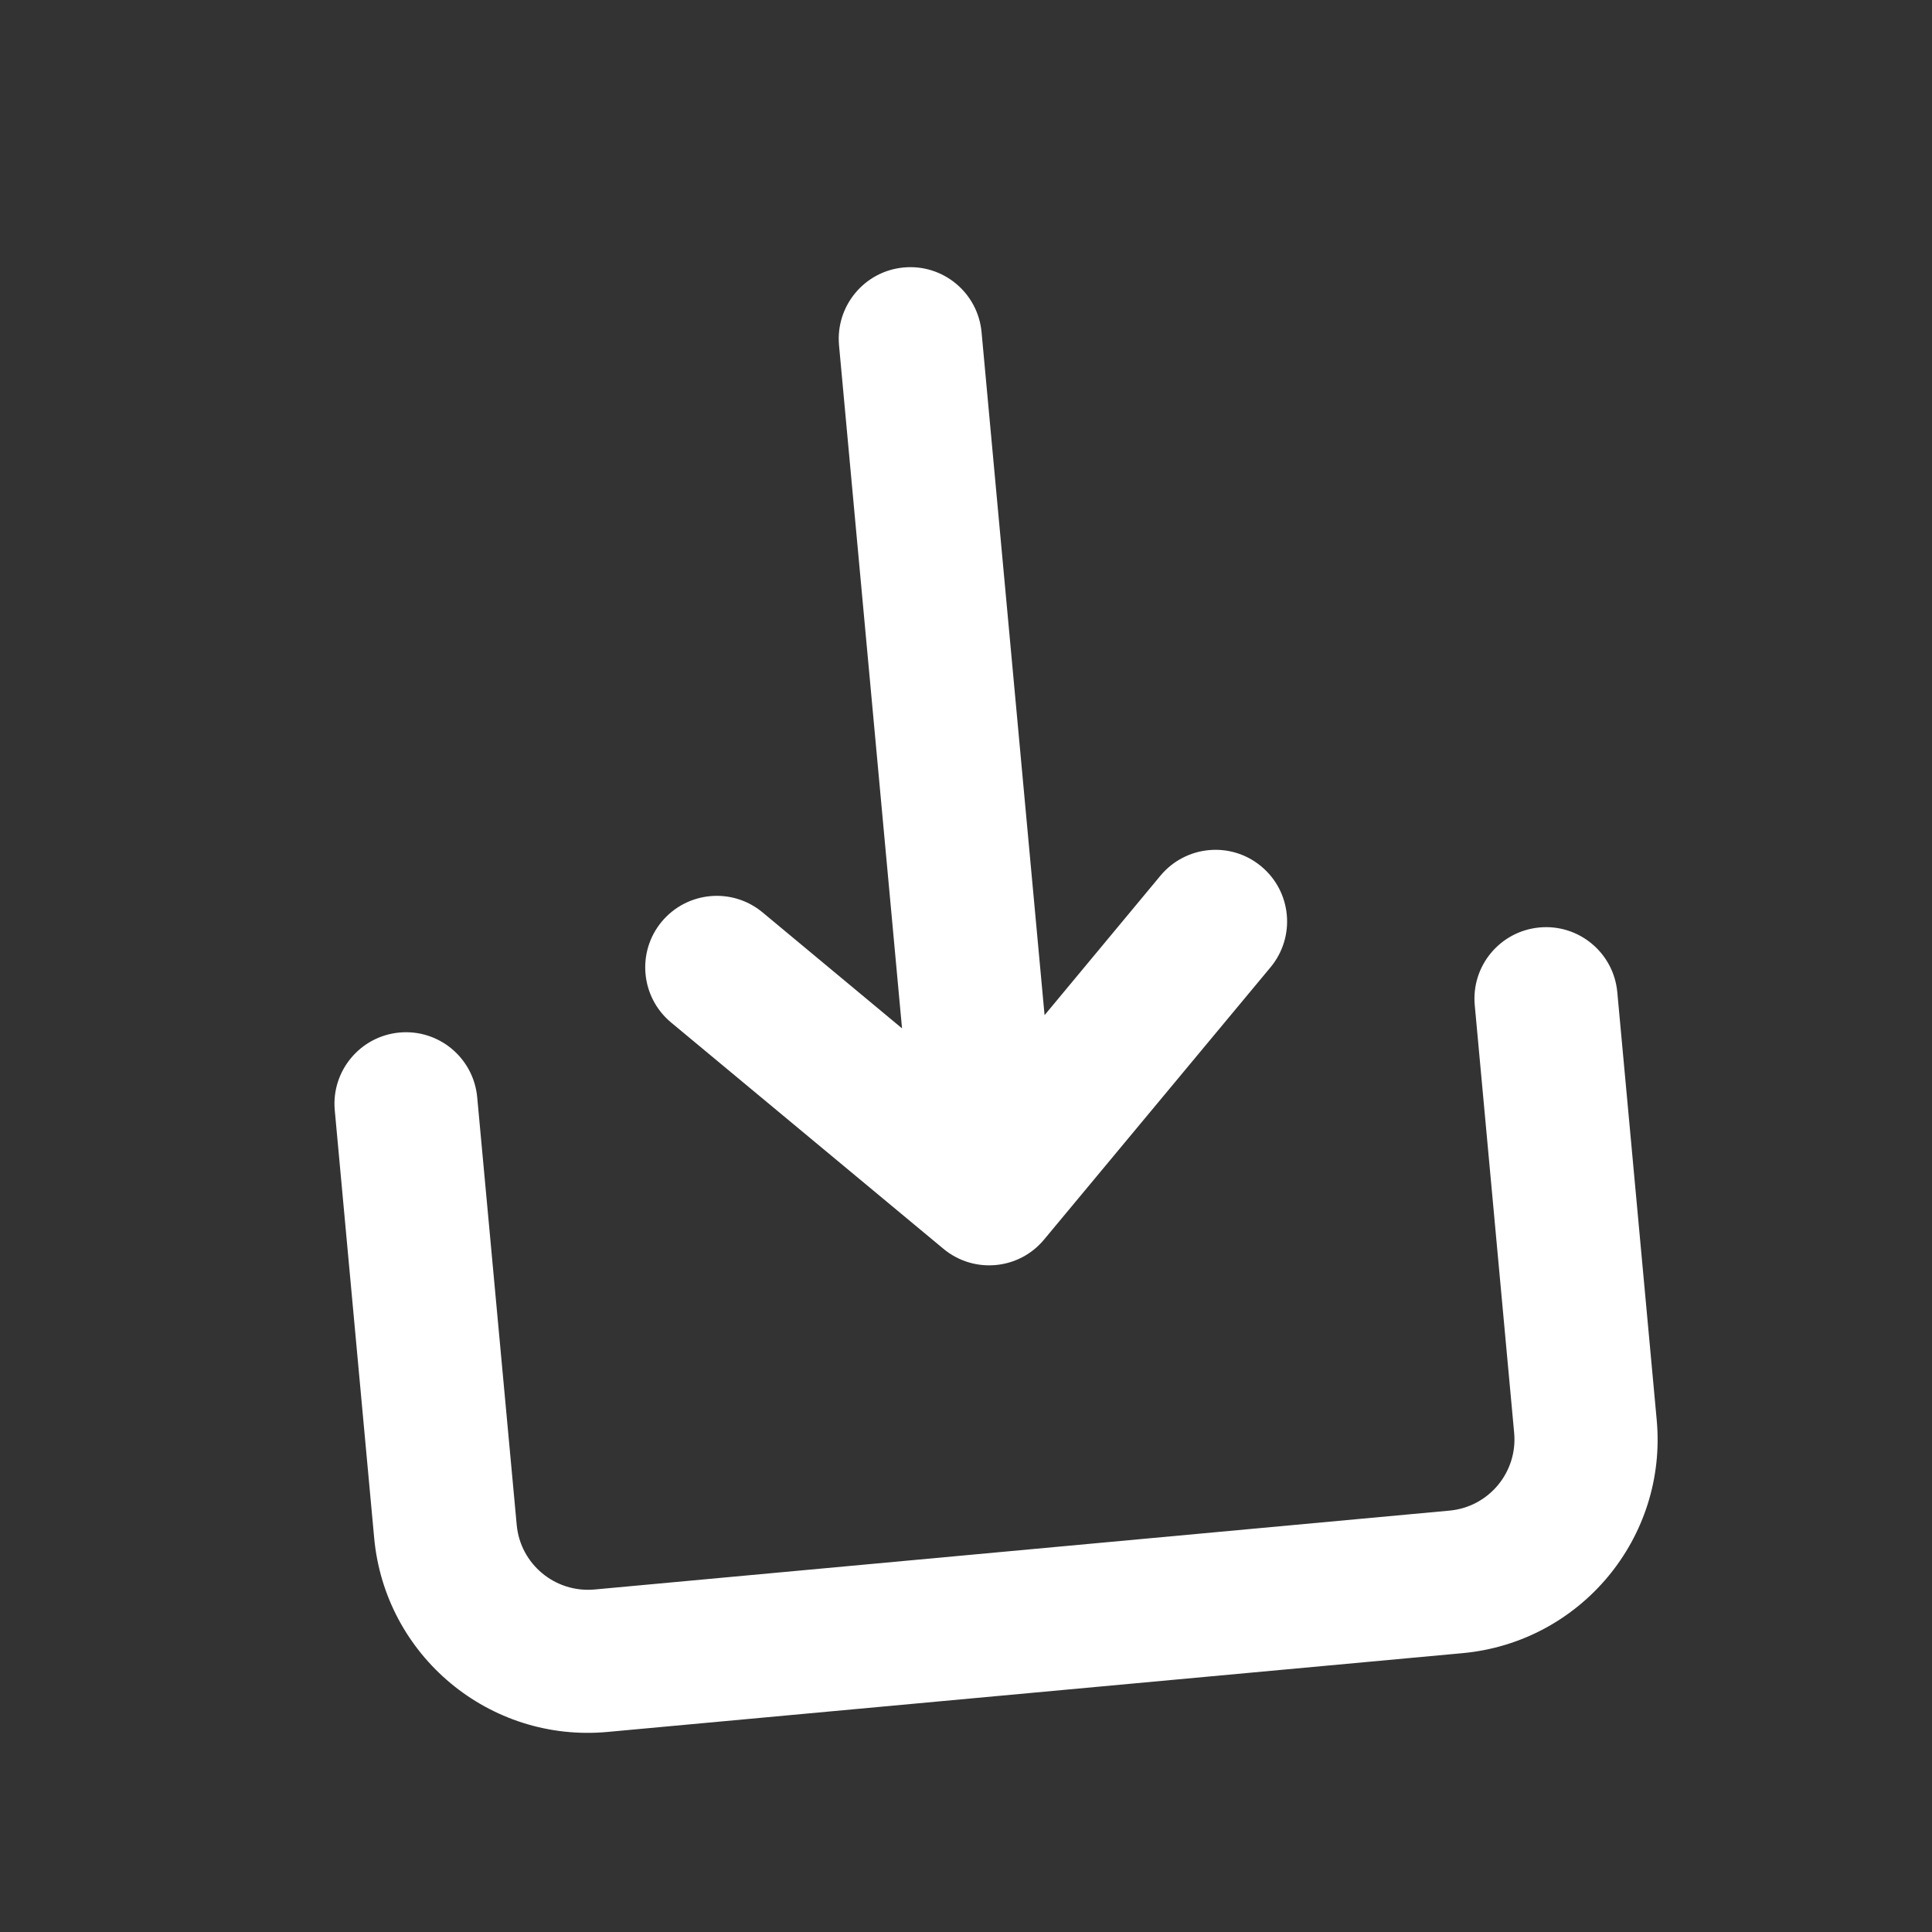<svg width="18" height="18" viewBox="0 0 18 18" fill="none" xmlns="http://www.w3.org/2000/svg">
<rect x="0" y="0" width="18" height="18" fill="#333333" stroke="none"/>
<path fill-rule="evenodd" clip-rule="evenodd" d="M8.42 2.492C8.787 2.458 9.111 2.728 9.145 3.095L9.732 9.458L10.812 8.158C11.048 7.875 11.468 7.836 11.751 8.072C12.034 8.307 12.073 8.727 11.838 9.011L9.728 11.548C9.493 11.832 9.073 11.87 8.79 11.635L6.252 9.526C5.969 9.29 5.93 8.87 6.165 8.587C6.401 8.304 6.821 8.265 7.104 8.5L8.404 9.581L7.817 3.217C7.784 2.851 8.053 2.526 8.42 2.492ZM3.721 9.62C4.088 9.586 4.412 9.856 4.446 10.223L4.814 14.206C4.847 14.573 5.172 14.842 5.539 14.809L13.505 14.074C13.871 14.04 14.141 13.716 14.107 13.349L13.74 9.366C13.706 8.999 13.976 8.675 14.343 8.641C14.71 8.607 15.034 8.877 15.068 9.244L15.435 13.227C15.537 14.327 14.727 15.3 13.627 15.402L5.661 16.136C4.561 16.238 3.587 15.428 3.486 14.328L3.119 10.345C3.085 9.979 3.355 9.654 3.721 9.62Z" fill="white"/>
</svg>
